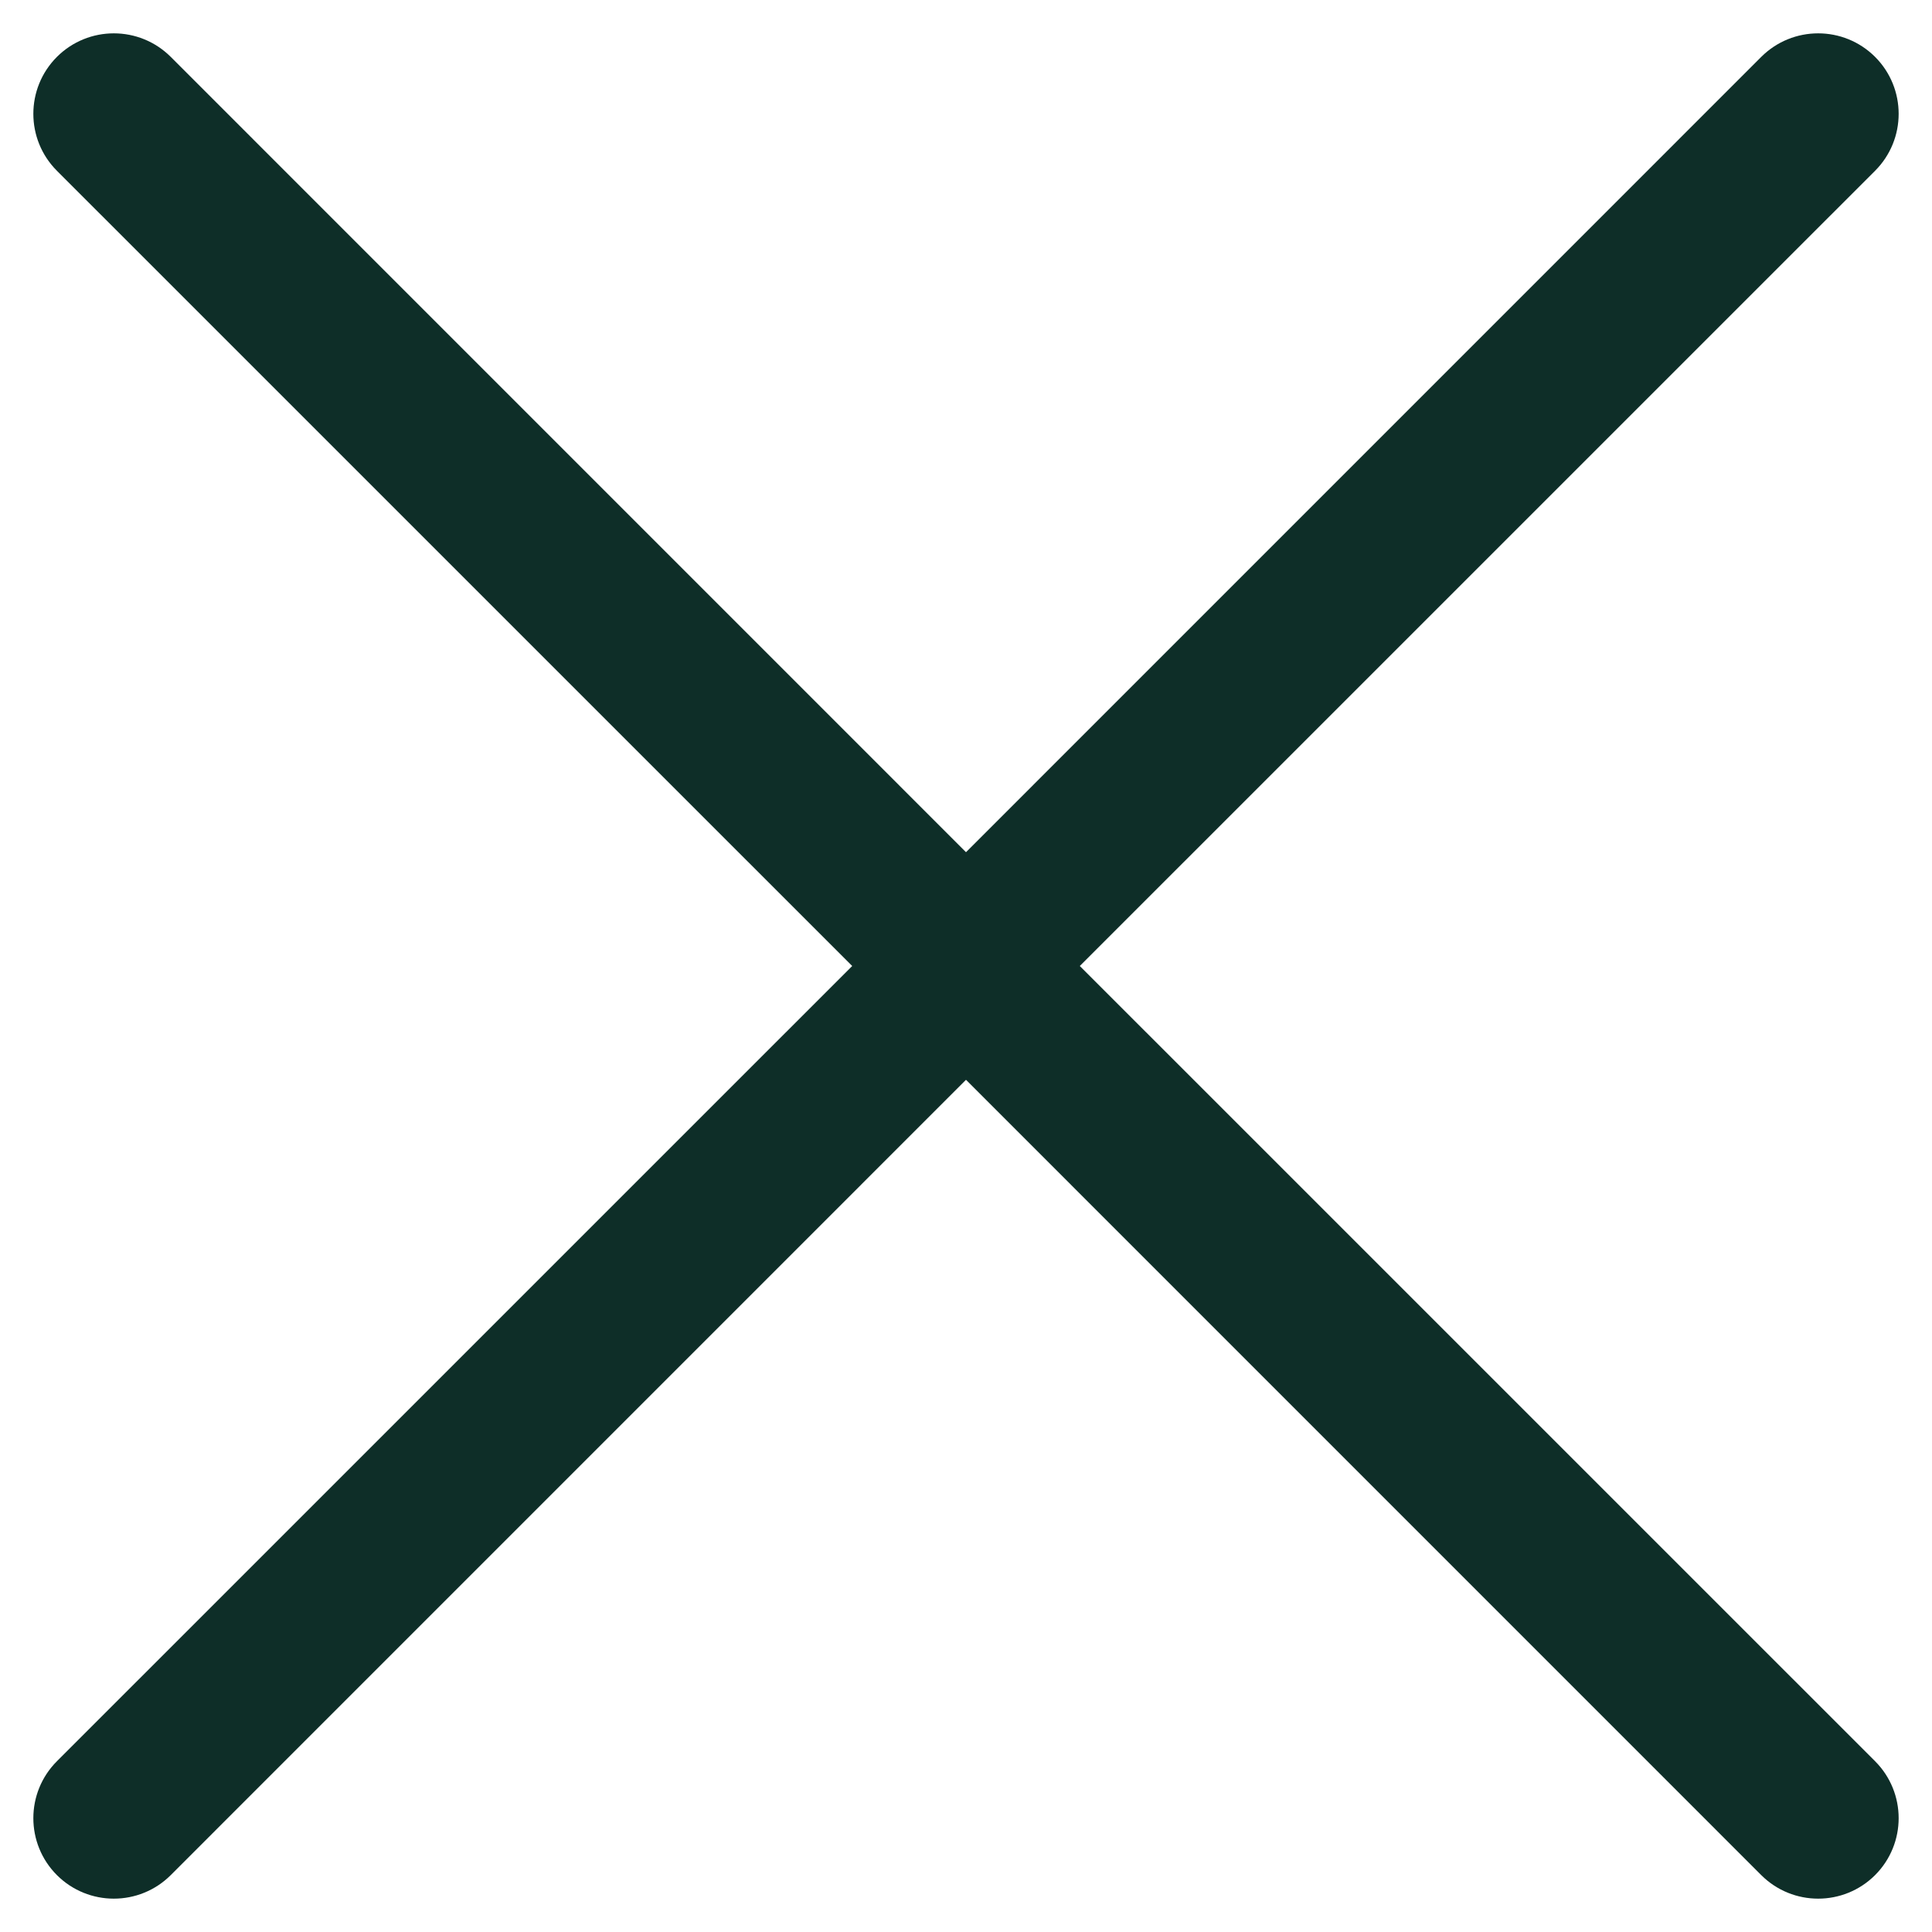 <svg width="31" height="31" viewBox="0 0 31 31" fill="none" xmlns="http://www.w3.org/2000/svg"><path d="M30.087 2.74C30.591 2.235 30.591 1.418 30.087 0.913C29.582 0.409 28.765 0.409 28.26 0.913L15.5 13.674L2.74 0.913C2.235 0.409 1.418 0.409 0.913 0.913C0.409 1.418 0.409 2.235 0.913 2.74L13.674 15.5L0.913 28.26C0.409 28.765 0.409 29.582 0.913 30.087C1.418 30.591 2.235 30.591 2.74 30.087L15.5 17.326L28.26 30.087C28.765 30.591 29.582 30.591 30.087 30.087C30.591 29.582 30.591 28.765 30.087 28.26L17.326 15.5L30.087 2.74Z" fill="#0E2E28"/></svg>